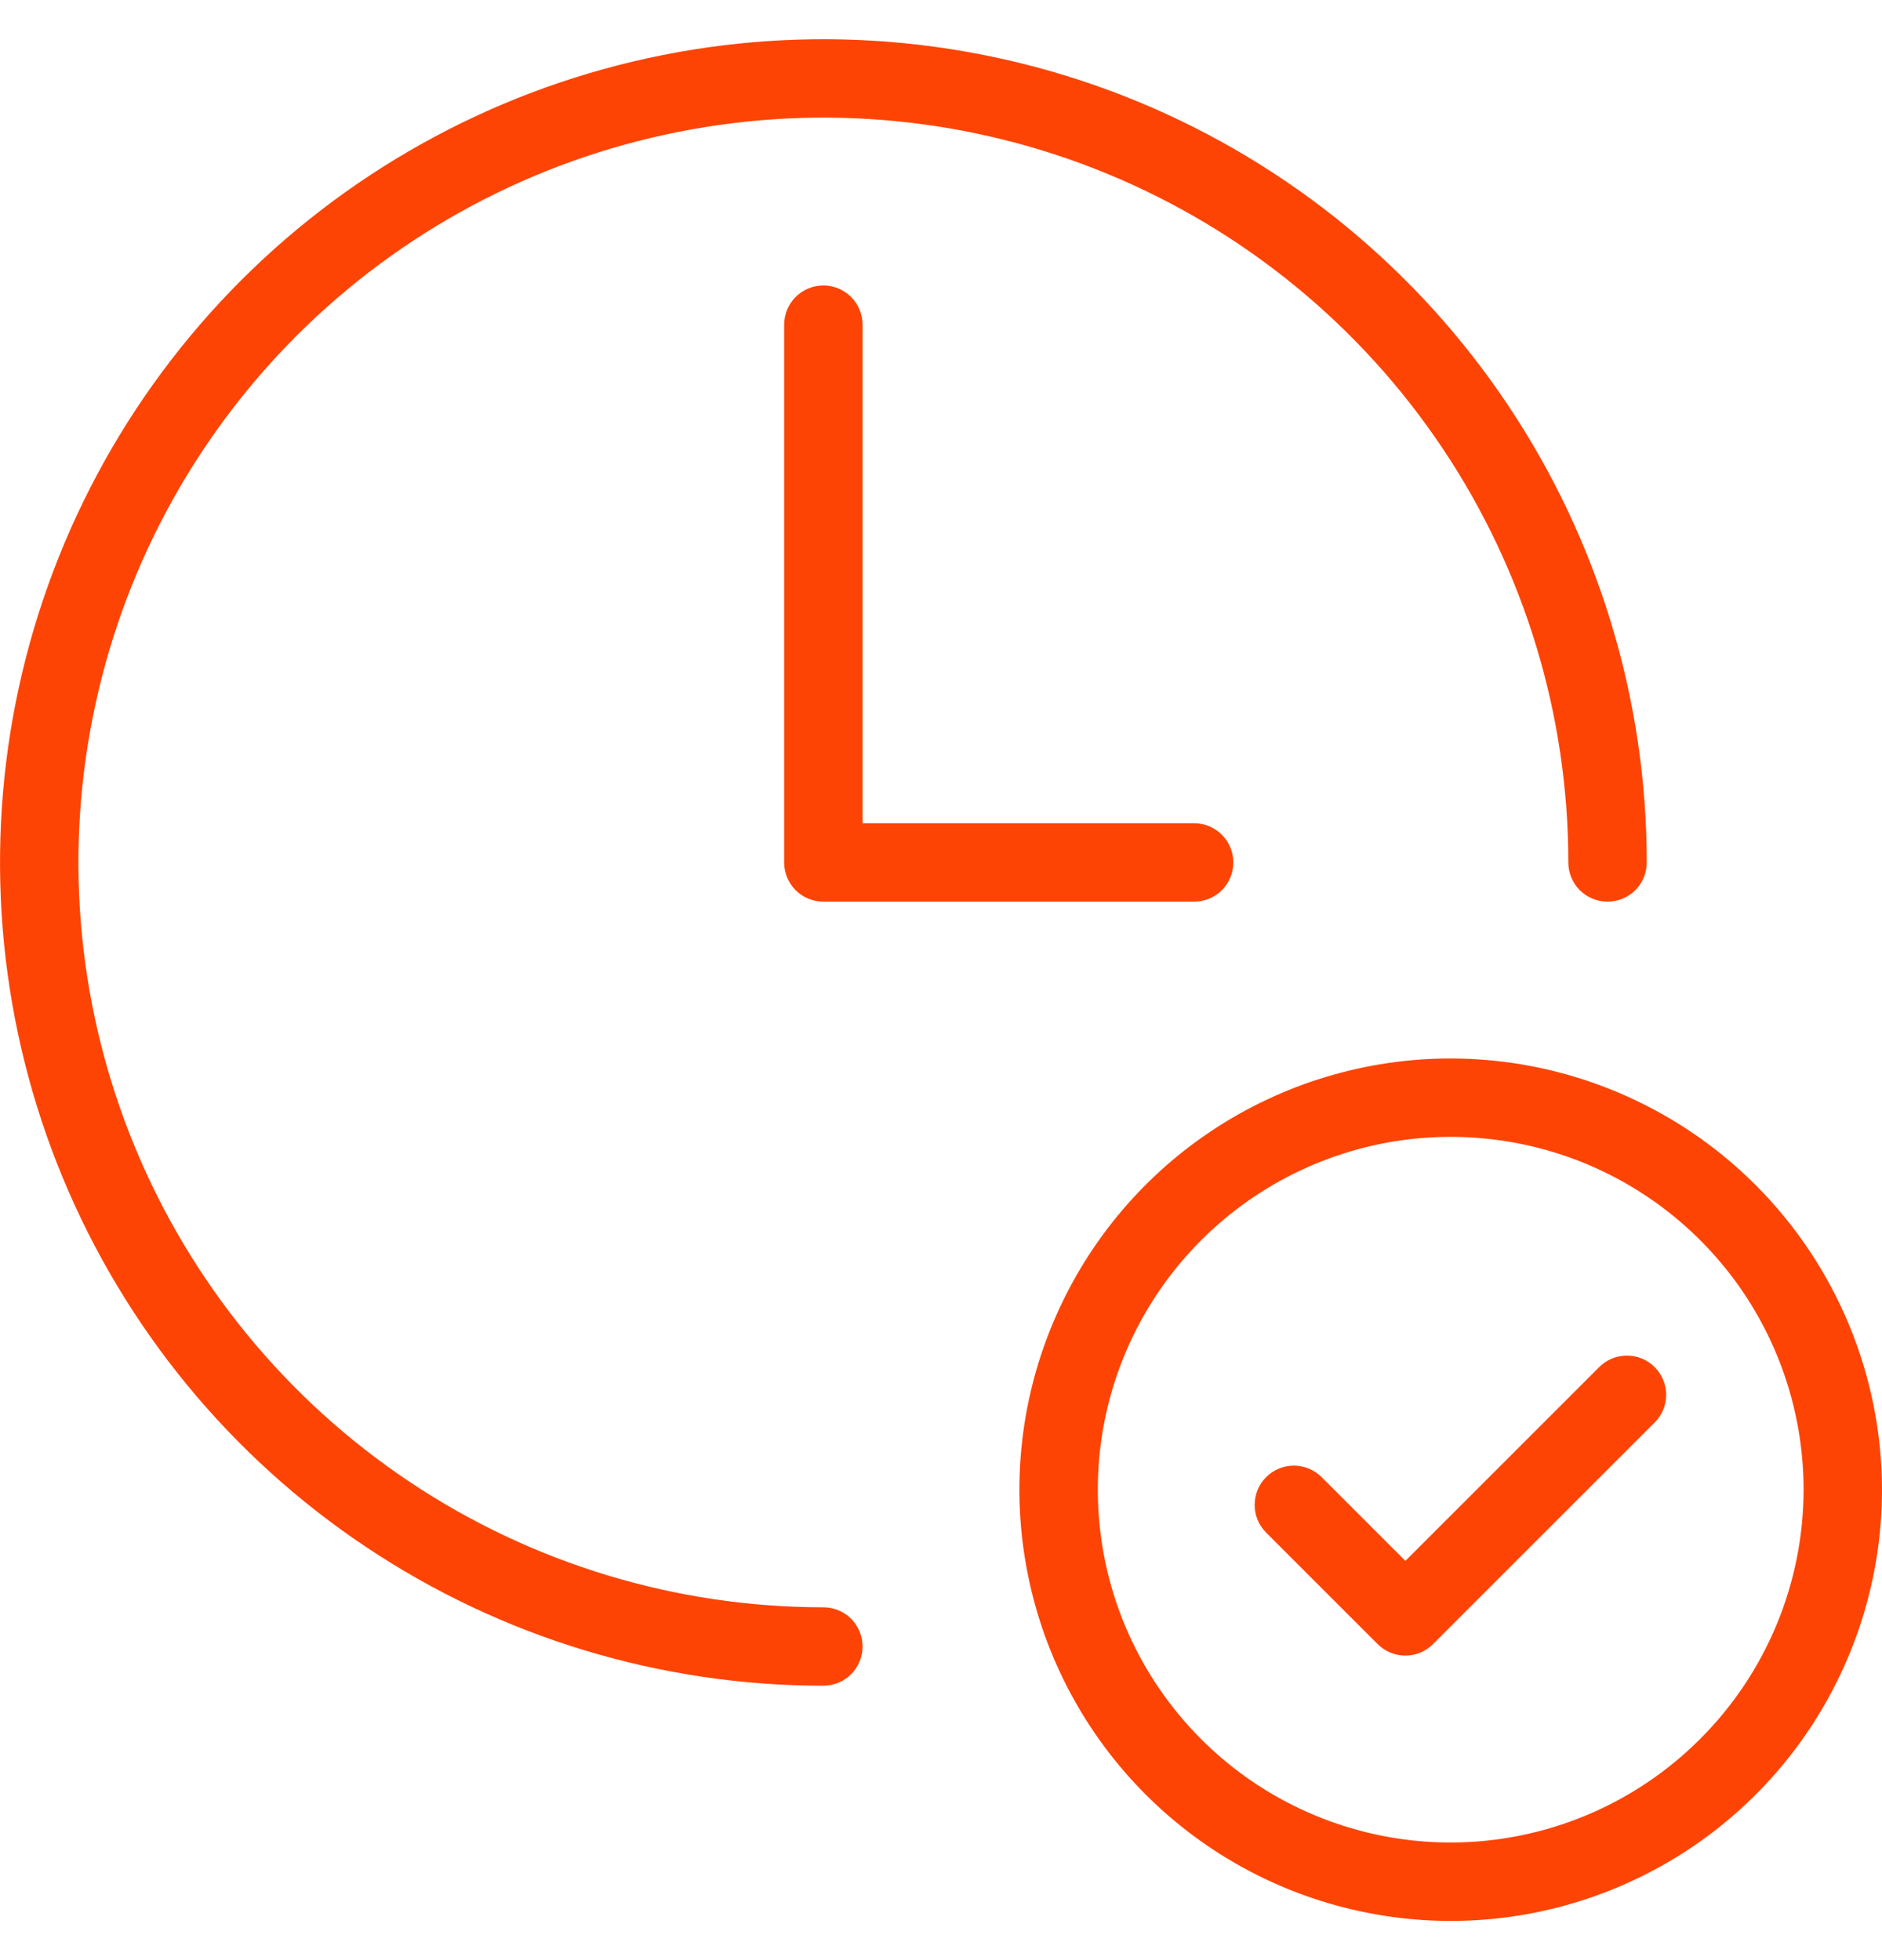 <?xml version="1.0" encoding="UTF-8"?> <svg xmlns="http://www.w3.org/2000/svg" width="24" height="25" viewBox="0 0 24 25" fill="none"><g clip-path="url(#clip0_910_9082)"><path d="M20 11C20 11.133 20.053 11.26 20.146 11.354C20.24 11.447 20.367 11.5 20.5 11.5C20.633 11.5 20.76 11.447 20.854 11.354C20.947 11.26 21 11.133 21 11C21 8.923 20.384 6.893 19.23 5.167C18.077 3.44 16.437 2.094 14.518 1.299C12.6 0.505 10.488 0.297 8.452 0.702C6.415 1.107 4.544 2.107 3.075 3.575C1.607 5.044 0.607 6.915 0.202 8.952C-0.203 10.988 0.005 13.1 0.799 15.018C1.594 16.937 2.94 18.577 4.667 19.73C6.393 20.884 8.423 21.5 10.5 21.5C10.633 21.5 10.76 21.447 10.854 21.354C10.947 21.26 11 21.133 11 21C11 20.867 10.947 20.74 10.854 20.646C10.76 20.553 10.633 20.5 10.5 20.5C8.621 20.5 6.784 19.943 5.222 18.899C3.66 17.855 2.442 16.371 1.723 14.636C1.004 12.9 0.816 10.989 1.183 9.147C1.549 7.304 2.454 5.611 3.782 4.282C5.111 2.954 6.804 2.049 8.647 1.683C10.489 1.316 12.4 1.504 14.136 2.223C15.871 2.942 17.355 4.16 18.399 5.722C19.443 7.284 20 9.121 20 11Z" fill="#FD4404"></path><path d="M10.5 3.641C10.367 3.641 10.24 3.694 10.146 3.788C10.053 3.881 10 4.009 10 4.141V11C10 11.133 10.053 11.26 10.146 11.354C10.24 11.447 10.367 11.5 10.5 11.5H15.228C15.361 11.5 15.488 11.447 15.582 11.354C15.675 11.26 15.728 11.133 15.728 11C15.728 10.867 15.675 10.74 15.582 10.647C15.488 10.553 15.361 10.5 15.228 10.5H11V4.141C11 4.009 10.947 3.881 10.854 3.788C10.76 3.694 10.633 3.641 10.5 3.641Z" fill="#FD4404"></path><path d="M18.5 13.5C17.412 13.5 16.349 13.823 15.444 14.427C14.54 15.031 13.835 15.89 13.419 16.895C13.002 17.9 12.893 19.006 13.106 20.073C13.318 21.14 13.842 22.12 14.611 22.889C15.38 23.658 16.36 24.182 17.427 24.394C18.494 24.607 19.6 24.498 20.605 24.081C21.61 23.665 22.469 22.96 23.073 22.056C23.677 21.151 24 20.088 24 19C23.998 17.542 23.418 16.144 22.387 15.113C21.356 14.082 19.958 13.502 18.5 13.5ZM18.5 23.5C17.61 23.5 16.74 23.236 16 22.742C15.26 22.247 14.683 21.544 14.342 20.722C14.002 19.9 13.913 18.995 14.086 18.122C14.26 17.249 14.689 16.447 15.318 15.818C15.947 15.189 16.749 14.76 17.622 14.586C18.495 14.413 19.4 14.502 20.222 14.842C21.044 15.183 21.747 15.76 22.242 16.5C22.736 17.24 23 18.11 23 19C22.999 20.193 22.524 21.337 21.68 22.18C20.837 23.024 19.693 23.499 18.5 23.5Z" fill="#FD4404"></path><path d="M20.388 17.442L17.922 19.908L16.854 18.84C16.808 18.794 16.752 18.757 16.692 18.732C16.631 18.706 16.566 18.694 16.5 18.693C16.435 18.693 16.37 18.706 16.309 18.731C16.248 18.756 16.193 18.793 16.146 18.84C16.1 18.886 16.063 18.941 16.038 19.002C16.013 19.063 16 19.128 16 19.193C16 19.259 16.012 19.324 16.038 19.385C16.063 19.445 16.1 19.501 16.146 19.547L17.568 20.969C17.662 21.063 17.789 21.116 17.922 21.116C18.054 21.116 18.181 21.063 18.275 20.969L21.095 18.149C21.143 18.103 21.181 18.048 21.207 17.987C21.233 17.926 21.247 17.86 21.248 17.794C21.248 17.727 21.235 17.662 21.21 17.6C21.185 17.539 21.148 17.483 21.101 17.436C21.054 17.389 20.998 17.352 20.937 17.327C20.875 17.302 20.81 17.289 20.743 17.29C20.677 17.29 20.611 17.304 20.55 17.33C20.489 17.356 20.434 17.394 20.388 17.442Z" fill="#FD4404"></path></g><defs><clipPath id="clip0_910_9082"><rect width="24" height="24" fill="white" transform="translate(0 0.5)"></rect></clipPath></defs></svg> 